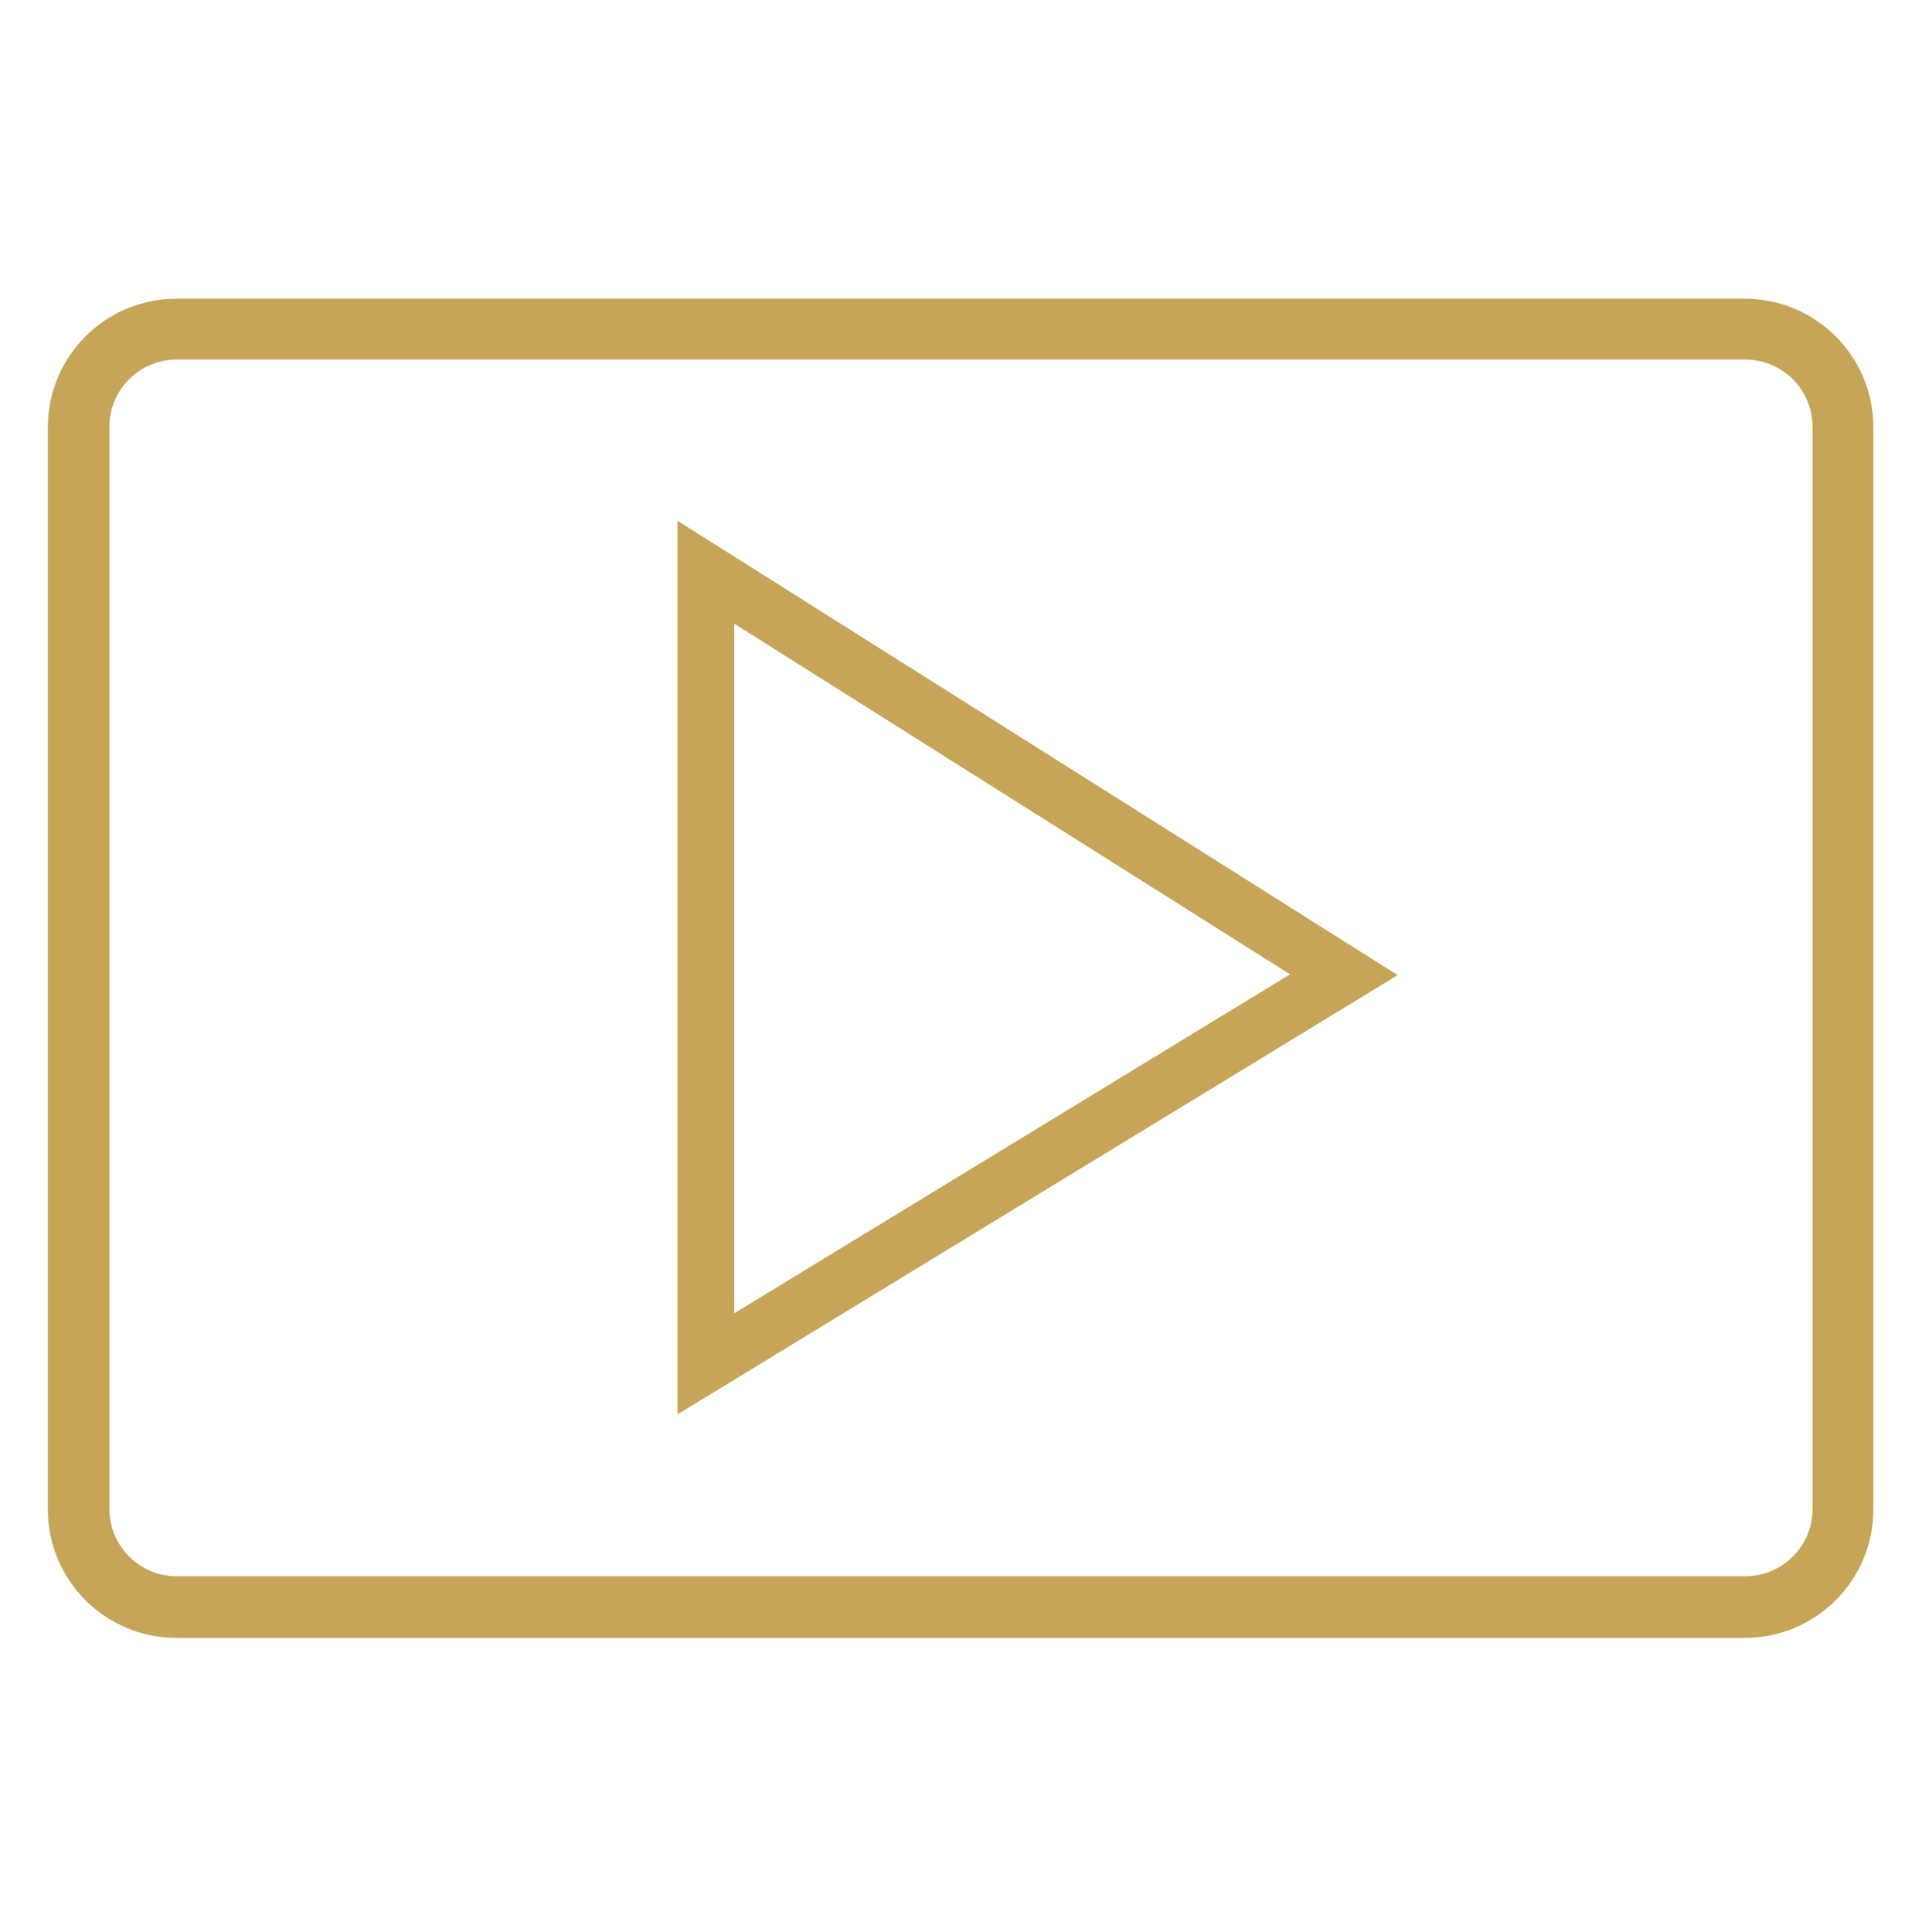 <?xml version="1.0" encoding="utf-8"?>
<!-- Generator: Adobe Illustrator 24.1.1, SVG Export Plug-In . SVG Version: 6.00 Build 0)  -->
<svg version="1.1" id="_x32_6" xmlns="http://www.w3.org/2000/svg" xmlns:xlink="http://www.w3.org/1999/xlink" x="0px" y="0px"
	 viewBox="0 0 474.2 476.6" style="enable-background:new 0 0 474.2 476.6;" xml:space="preserve">
<style type="text/css">
	.st0{fill:#C6A558;}
	.st1{fill:none;stroke:#C6A558;stroke-width:14;stroke-miterlimit:10;}
</style>
<g>
	<path class="st0" d="M430.5,73.7h-387c-17.5,0-31.7,14.2-31.7,31.7v267c0,17.5,14.2,31.7,31.7,31.7h387c17.5,0,31.7-14.2,31.7-31.7
		v-267C462.2,87.9,448,73.7,430.5,73.7z M447.2,372.3c0,9.2-7.5,16.6-16.6,16.6h-387c-9.2,0-16.6-7.5-16.6-16.6v-267
		c0-9.2,7.5-16.6,16.6-16.6h387c9.2,0,16.6,7.5,16.6,16.6V372.3L447.2,372.3z"/>
</g>
<g id="layer1" transform="translate(-45.938,-101.115)">
	<path id="rect4501" class="st1" d="M220.1,242.3l157.4,99.3l-157.4,96V242.3z"/>
</g>
</svg>
